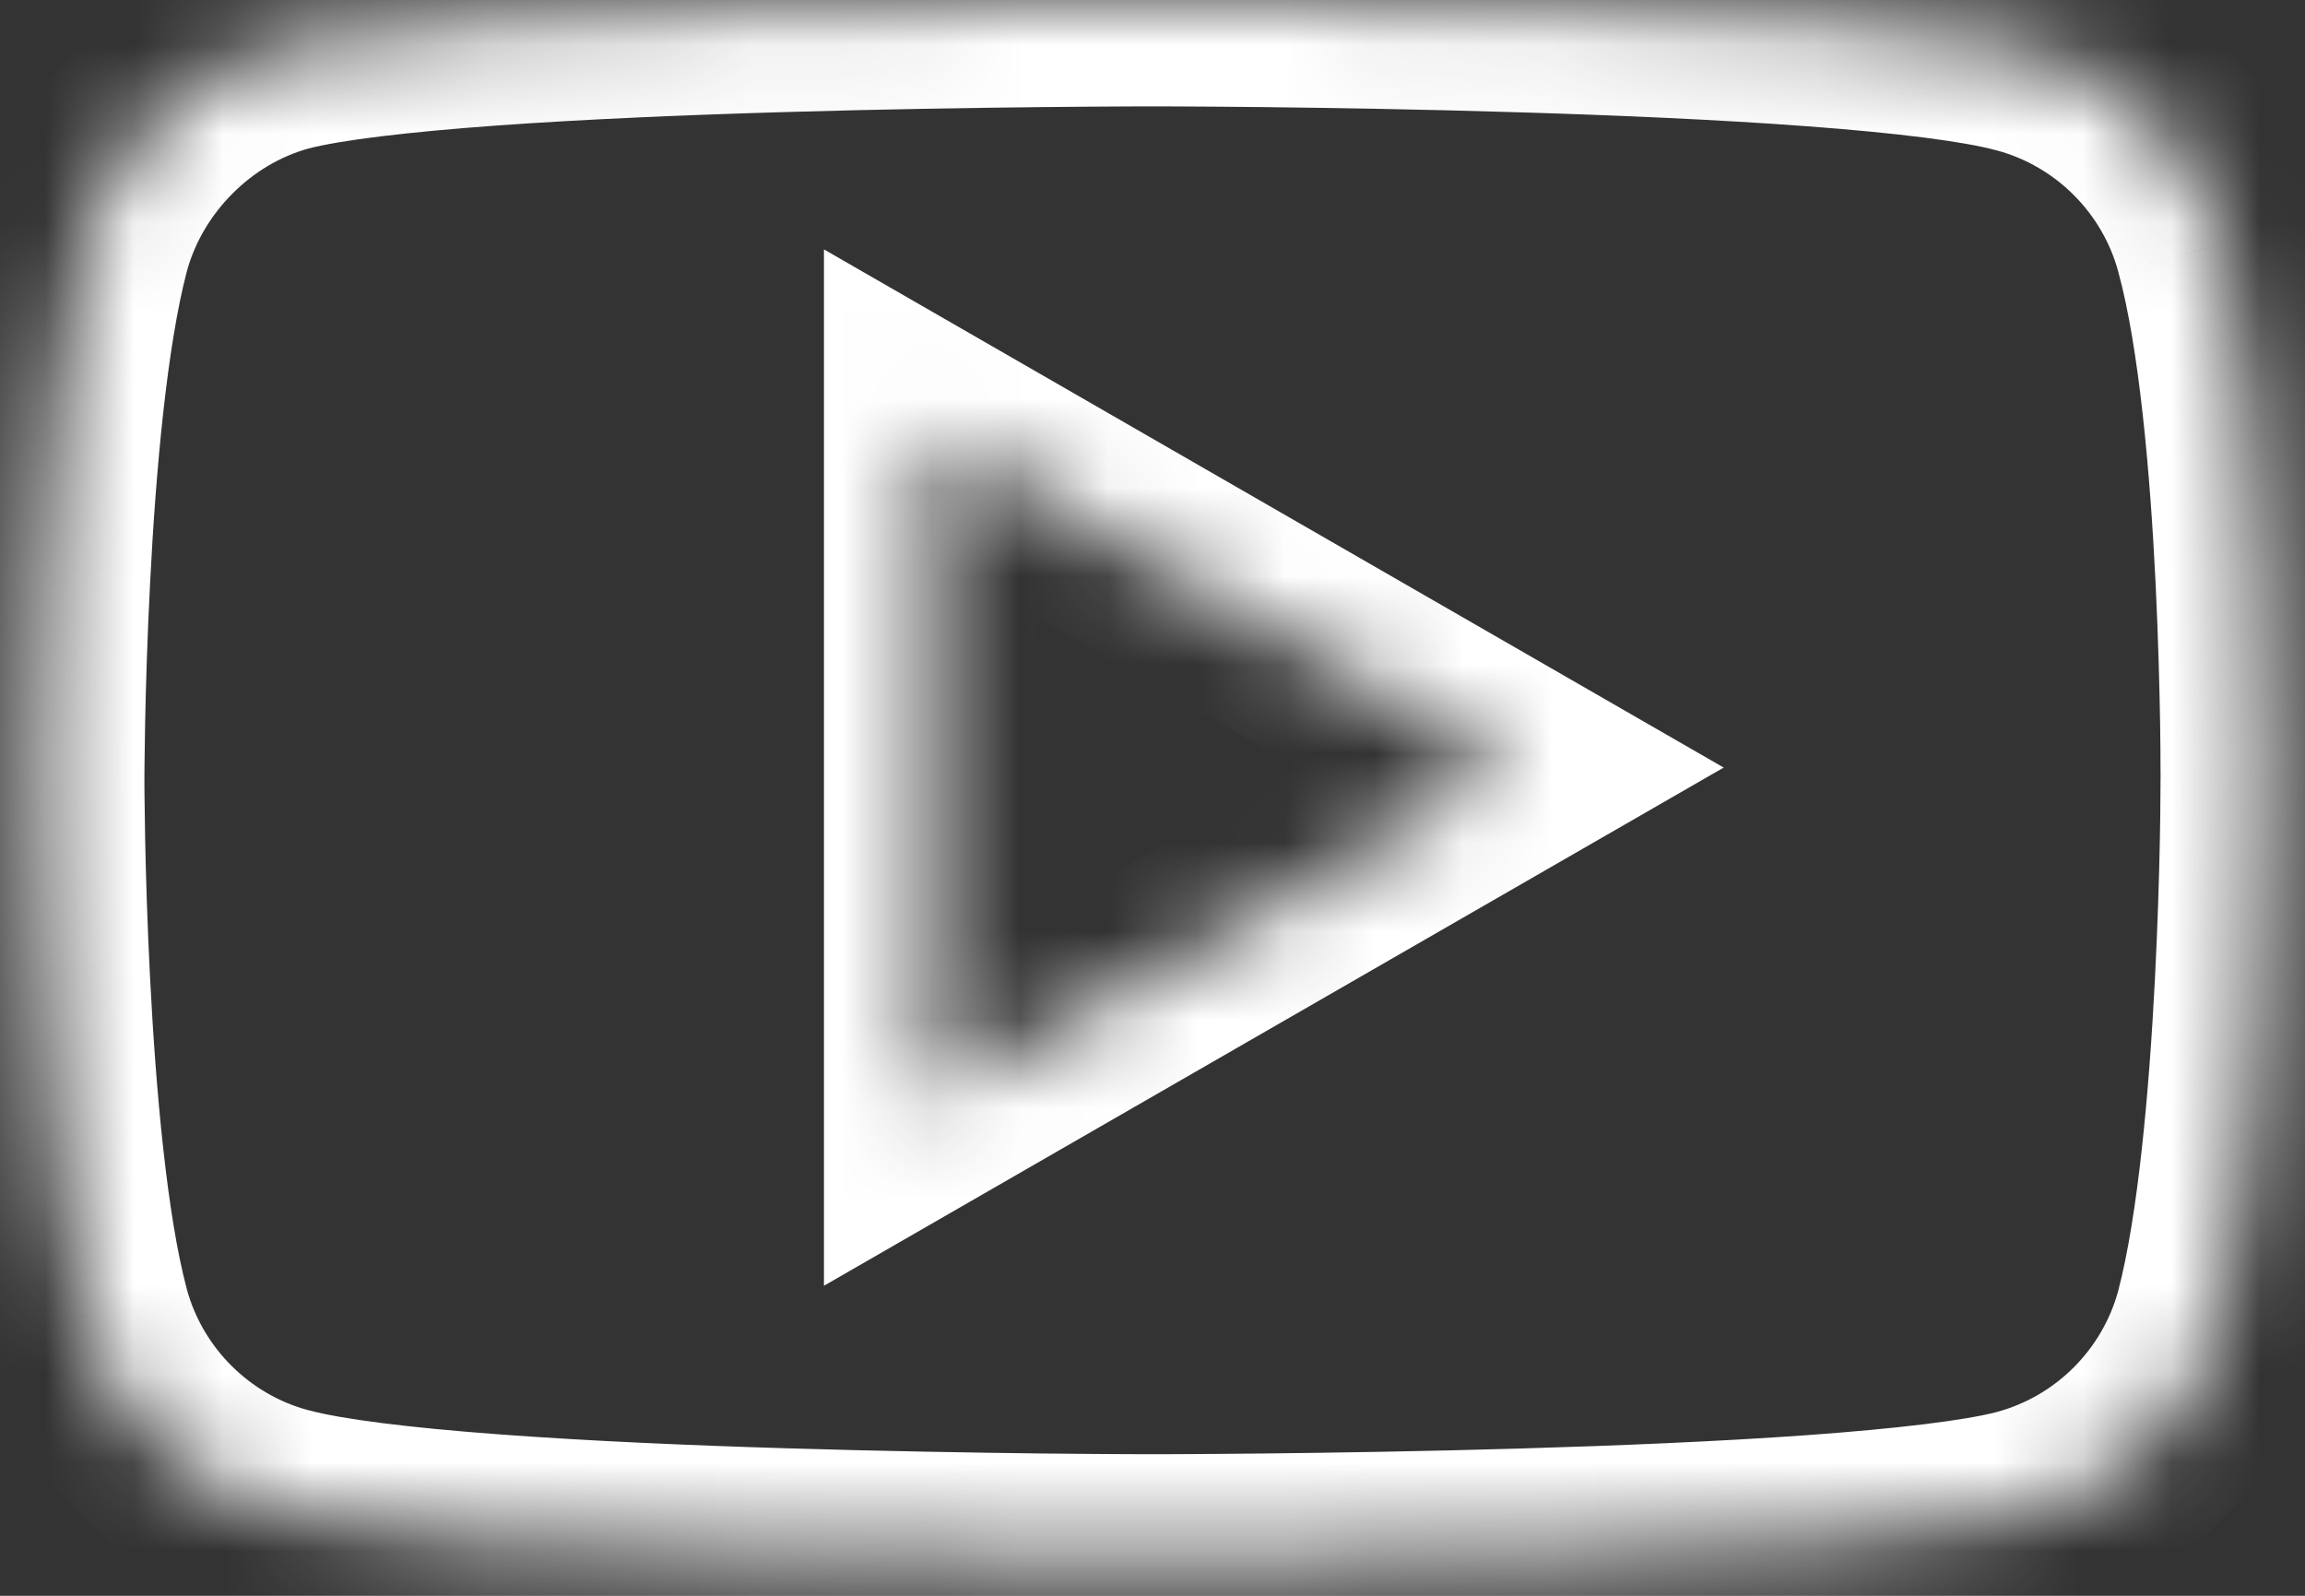 <svg width="26" height="18" viewBox="0 0 26 18" fill="none" xmlns="http://www.w3.org/2000/svg">
<rect x="0" y="0" width="26" height="18" fill="#333333" stroke="none"/>
<mask id="path-1-inside-1" fill="white">
<path fill-rule="evenodd" clip-rule="evenodd" d="M22.837 0.538C23.914 0.828 24.763 1.677 25.053 2.754C25.591 4.722 25.57 8.822 25.57 8.822C25.57 8.822 25.57 12.902 25.053 14.869C24.763 15.946 23.914 16.795 22.837 17.085C20.869 17.603 13 17.603 13 17.603C13 17.603 5.151 17.603 3.163 17.064C2.086 16.774 1.237 15.925 0.947 14.849C0.429 12.902 0.429 8.801 0.429 8.801C0.429 8.801 0.429 4.722 0.947 2.754C1.237 1.677 2.107 0.808 3.163 0.518C5.13 0 13 0 13 0C13 0 20.869 0 22.837 0.538ZM17.038 8.658L10.494 12.427V4.889L17.038 8.658Z"/>
</mask>
<path d="M25.053 2.754L23.894 3.066L23.895 3.071L25.053 2.754ZM22.837 0.538L22.52 1.696L22.525 1.697L22.837 0.538ZM25.57 8.822L24.37 8.816V8.822H25.57ZM25.053 14.869L26.212 15.181L26.213 15.175L25.053 14.869ZM22.837 17.085L23.142 18.246L23.149 18.244L22.837 17.085ZM3.163 17.064L3.477 15.906L3.475 15.906L3.163 17.064ZM0.947 14.849L-0.213 15.157L-0.212 15.161L0.947 14.849ZM0.947 2.754L-0.212 2.442L-0.213 2.449L0.947 2.754ZM3.163 0.518L2.858 -0.643L2.845 -0.639L3.163 0.518ZM10.494 12.427H9.294V14.503L11.093 13.467L10.494 12.427ZM17.038 8.658L17.637 9.698L19.443 8.658L17.637 7.618L17.038 8.658ZM10.494 4.889L11.093 3.849L9.294 2.813V4.889H10.494ZM26.212 2.442C25.81 0.952 24.639 -0.219 23.149 -0.62L22.525 1.697C23.189 1.876 23.715 2.402 23.894 3.066L26.212 2.442ZM25.57 8.822C26.77 8.828 26.77 8.828 26.77 8.828C26.77 8.828 26.77 8.828 26.77 8.828C26.77 8.827 26.77 8.827 26.77 8.827C26.77 8.826 26.77 8.825 26.77 8.824C26.77 8.822 26.77 8.818 26.77 8.814C26.77 8.805 26.771 8.793 26.771 8.776C26.771 8.744 26.771 8.697 26.77 8.637C26.77 8.517 26.768 8.345 26.765 8.132C26.759 7.707 26.744 7.12 26.712 6.467C26.65 5.2 26.518 3.563 26.21 2.438L23.895 3.071C24.126 3.913 24.253 5.309 24.315 6.585C24.345 7.204 24.359 7.764 24.366 8.169C24.369 8.372 24.37 8.535 24.37 8.647C24.371 8.703 24.371 8.746 24.371 8.775C24.371 8.789 24.371 8.8 24.37 8.807C24.37 8.81 24.37 8.813 24.37 8.814C24.37 8.815 24.37 8.816 24.37 8.816C24.37 8.816 24.37 8.816 24.37 8.816C24.37 8.816 24.37 8.816 24.37 8.816C24.37 8.816 24.37 8.816 25.57 8.822ZM26.213 15.175C26.507 14.057 26.64 12.431 26.704 11.169C26.737 10.521 26.754 9.936 26.762 9.514C26.766 9.302 26.768 9.131 26.769 9.012C26.77 8.952 26.77 8.906 26.77 8.873C26.77 8.857 26.77 8.845 26.77 8.836C26.77 8.832 26.77 8.829 26.77 8.826C26.77 8.825 26.77 8.824 26.77 8.824C26.77 8.823 26.77 8.823 26.77 8.823C26.77 8.823 26.77 8.822 26.77 8.822C26.77 8.822 26.77 8.822 25.57 8.822C24.37 8.822 24.37 8.822 24.37 8.822C24.37 8.822 24.37 8.822 24.37 8.822C24.37 8.822 24.37 8.822 24.37 8.822C24.37 8.823 24.37 8.823 24.37 8.824C24.37 8.825 24.37 8.828 24.37 8.831C24.37 8.838 24.37 8.849 24.37 8.863C24.37 8.892 24.37 8.935 24.369 8.991C24.369 9.102 24.367 9.265 24.363 9.467C24.355 9.871 24.339 10.429 24.307 11.047C24.242 12.316 24.116 13.714 23.892 14.564L26.213 15.175ZM23.149 18.244C24.639 17.843 25.81 16.671 26.212 15.181L23.894 14.557C23.715 15.221 23.189 15.748 22.525 15.926L23.149 18.244ZM13 17.603C13 18.803 13 18.803 13 18.803C13 18.803 13 18.803 13 18.803C13.001 18.803 13.001 18.803 13.002 18.803C13.003 18.803 13.004 18.803 13.006 18.803C13.01 18.803 13.016 18.803 13.024 18.803C13.039 18.803 13.062 18.803 13.091 18.803C13.15 18.803 13.237 18.802 13.348 18.802C13.569 18.801 13.886 18.799 14.273 18.795C15.046 18.787 16.099 18.77 17.216 18.738C18.33 18.705 19.517 18.656 20.556 18.581C21.561 18.509 22.528 18.407 23.142 18.246L22.532 15.925C22.162 16.022 21.407 16.114 20.384 16.188C19.394 16.259 18.244 16.307 17.146 16.339C16.049 16.371 15.011 16.387 14.248 16.395C13.866 16.399 13.553 16.401 13.336 16.402C13.228 16.402 13.143 16.403 13.086 16.403C13.058 16.403 13.036 16.403 13.021 16.403C13.014 16.403 13.009 16.403 13.005 16.403C13.003 16.403 13.002 16.403 13.001 16.403C13.001 16.403 13 16.403 13 16.403C13 16.403 13 16.403 13 16.403C13 16.403 13 16.403 13 17.603ZM2.849 18.223C3.471 18.391 4.442 18.497 5.45 18.572C6.49 18.65 7.677 18.701 8.79 18.735C9.906 18.769 10.957 18.786 11.729 18.794C12.116 18.799 12.432 18.801 12.653 18.802C12.763 18.802 12.85 18.803 12.909 18.803C12.938 18.803 12.961 18.803 12.976 18.803C12.984 18.803 12.99 18.803 12.994 18.803C12.996 18.803 12.997 18.803 12.998 18.803C12.999 18.803 12.999 18.803 12.999 18.803C13 18.803 13 18.803 13 18.803C13 18.803 13 18.803 13 17.603C13 16.403 13 16.403 13 16.403C13 16.403 13 16.403 13 16.403C13 16.403 12.999 16.403 12.999 16.403C12.998 16.403 12.997 16.403 12.995 16.403C12.991 16.403 12.986 16.403 12.979 16.403C12.964 16.403 12.943 16.403 12.914 16.403C12.857 16.403 12.773 16.402 12.665 16.402C12.448 16.401 12.136 16.399 11.756 16.395C10.994 16.386 9.959 16.369 8.864 16.336C7.766 16.303 6.618 16.253 5.628 16.179C4.604 16.103 3.849 16.007 3.477 15.906L2.849 18.223ZM-0.212 15.161C0.189 16.65 1.361 17.822 2.851 18.223L3.475 15.906C2.811 15.727 2.285 15.2 2.106 14.537L-0.212 15.161ZM0.429 8.801C-0.771 8.801 -0.771 8.802 -0.771 8.802C-0.771 8.802 -0.771 8.802 -0.771 8.802C-0.771 8.802 -0.771 8.802 -0.771 8.803C-0.771 8.803 -0.771 8.804 -0.771 8.806C-0.771 8.808 -0.771 8.811 -0.771 8.816C-0.771 8.824 -0.771 8.837 -0.77 8.853C-0.77 8.885 -0.77 8.932 -0.77 8.992C-0.769 9.112 -0.766 9.284 -0.762 9.496C-0.754 9.92 -0.738 10.506 -0.704 11.156C-0.64 12.42 -0.508 14.048 -0.213 15.157L2.107 14.54C1.884 13.703 1.758 12.307 1.693 11.034C1.661 10.415 1.645 9.855 1.637 9.449C1.633 9.247 1.631 9.083 1.63 8.971C1.63 8.915 1.63 8.872 1.629 8.843C1.629 8.829 1.629 8.818 1.629 8.811C1.629 8.807 1.629 8.805 1.629 8.803C1.629 8.802 1.629 8.802 1.629 8.802C1.629 8.801 1.629 8.801 1.629 8.801C1.629 8.801 1.629 8.801 1.629 8.801C1.629 8.801 1.629 8.801 0.429 8.801ZM-0.213 2.449C-0.507 3.567 -0.64 5.192 -0.704 6.454C-0.737 7.103 -0.754 7.688 -0.762 8.11C-0.766 8.321 -0.769 8.493 -0.77 8.612C-0.77 8.671 -0.77 8.718 -0.77 8.75C-0.771 8.766 -0.771 8.779 -0.771 8.787C-0.771 8.792 -0.771 8.795 -0.771 8.797C-0.771 8.798 -0.771 8.799 -0.771 8.8C-0.771 8.8 -0.771 8.801 -0.771 8.801C-0.771 8.801 -0.771 8.801 -0.771 8.801C-0.771 8.801 -0.771 8.801 0.429 8.801C1.629 8.801 1.629 8.802 1.629 8.802C1.629 8.802 1.629 8.802 1.629 8.802C1.629 8.802 1.629 8.801 1.629 8.801C1.629 8.801 1.629 8.8 1.629 8.8C1.629 8.798 1.629 8.796 1.629 8.792C1.629 8.785 1.629 8.774 1.629 8.76C1.63 8.732 1.63 8.689 1.63 8.633C1.631 8.521 1.633 8.359 1.637 8.157C1.645 7.753 1.661 7.194 1.693 6.577C1.757 5.307 1.884 3.91 2.108 3.06L-0.213 2.449ZM2.845 -0.639C1.377 -0.236 0.189 0.956 -0.212 2.442L2.106 3.066C2.286 2.399 2.836 1.852 3.481 1.675L2.845 -0.639ZM13 0C13 -1.2 13 -1.2 13 -1.2C13 -1.2 13 -1.2 12.999 -1.2C12.999 -1.2 12.999 -1.2 12.998 -1.2C12.997 -1.2 12.996 -1.2 12.994 -1.2C12.99 -1.2 12.984 -1.2 12.976 -1.2C12.961 -1.2 12.938 -1.2 12.909 -1.2C12.849 -1.2 12.763 -1.199 12.652 -1.199C12.431 -1.198 12.114 -1.196 11.727 -1.192C10.954 -1.184 9.901 -1.167 8.784 -1.135C7.67 -1.102 6.483 -1.053 5.444 -0.979C4.439 -0.906 3.472 -0.804 2.858 -0.643L3.468 1.678C3.838 1.581 4.592 1.489 5.616 1.415C6.606 1.344 7.755 1.296 8.854 1.264C9.951 1.232 10.989 1.216 11.752 1.208C12.134 1.204 12.447 1.202 12.664 1.201C12.772 1.2 12.857 1.2 12.914 1.2C12.942 1.2 12.964 1.2 12.979 1.2C12.986 1.2 12.991 1.2 12.995 1.2C12.997 1.2 12.998 1.2 12.999 1.2C12.999 1.2 12.999 1.2 13 1.2C13 1.2 13 1.2 13 1.2C13 1.2 13 1.2 13 0ZM23.154 -0.619C22.535 -0.788 21.564 -0.894 20.559 -0.97C19.52 -1.047 18.332 -1.098 17.217 -1.132C16.1 -1.166 15.047 -1.183 14.273 -1.192C13.886 -1.196 13.569 -1.198 13.348 -1.199C13.237 -1.199 13.151 -1.2 13.091 -1.2C13.062 -1.2 13.039 -1.2 13.024 -1.2C13.016 -1.2 13.01 -1.2 13.006 -1.2C13.004 -1.2 13.003 -1.2 13.002 -1.2C13.001 -1.2 13.001 -1.2 13.001 -1.2C13 -1.2 13 -1.2 13 -1.2C13 -1.2 13 -1.2 13 0C13 1.2 13 1.2 13 1.2C13 1.2 13 1.2 13 1.2C13 1.2 13.001 1.2 13.001 1.2C13.002 1.2 13.003 1.2 13.005 1.2C13.009 1.2 13.014 1.2 13.021 1.2C13.036 1.2 13.057 1.2 13.086 1.2C13.143 1.2 13.228 1.201 13.336 1.201C13.553 1.202 13.866 1.204 14.247 1.208C15.011 1.217 16.048 1.233 17.144 1.267C18.243 1.3 19.391 1.35 20.381 1.424C21.404 1.5 22.155 1.596 22.52 1.696L23.154 -0.619ZM11.093 13.467L17.637 9.698L16.439 7.618L9.895 11.387L11.093 13.467ZM9.294 4.889V12.427H11.694V4.889H9.294ZM17.637 7.618L11.093 3.849L9.895 5.928L16.439 9.698L17.637 7.618Z" fill="white" mask="url(#path-1-inside-1)"/>
</svg>
